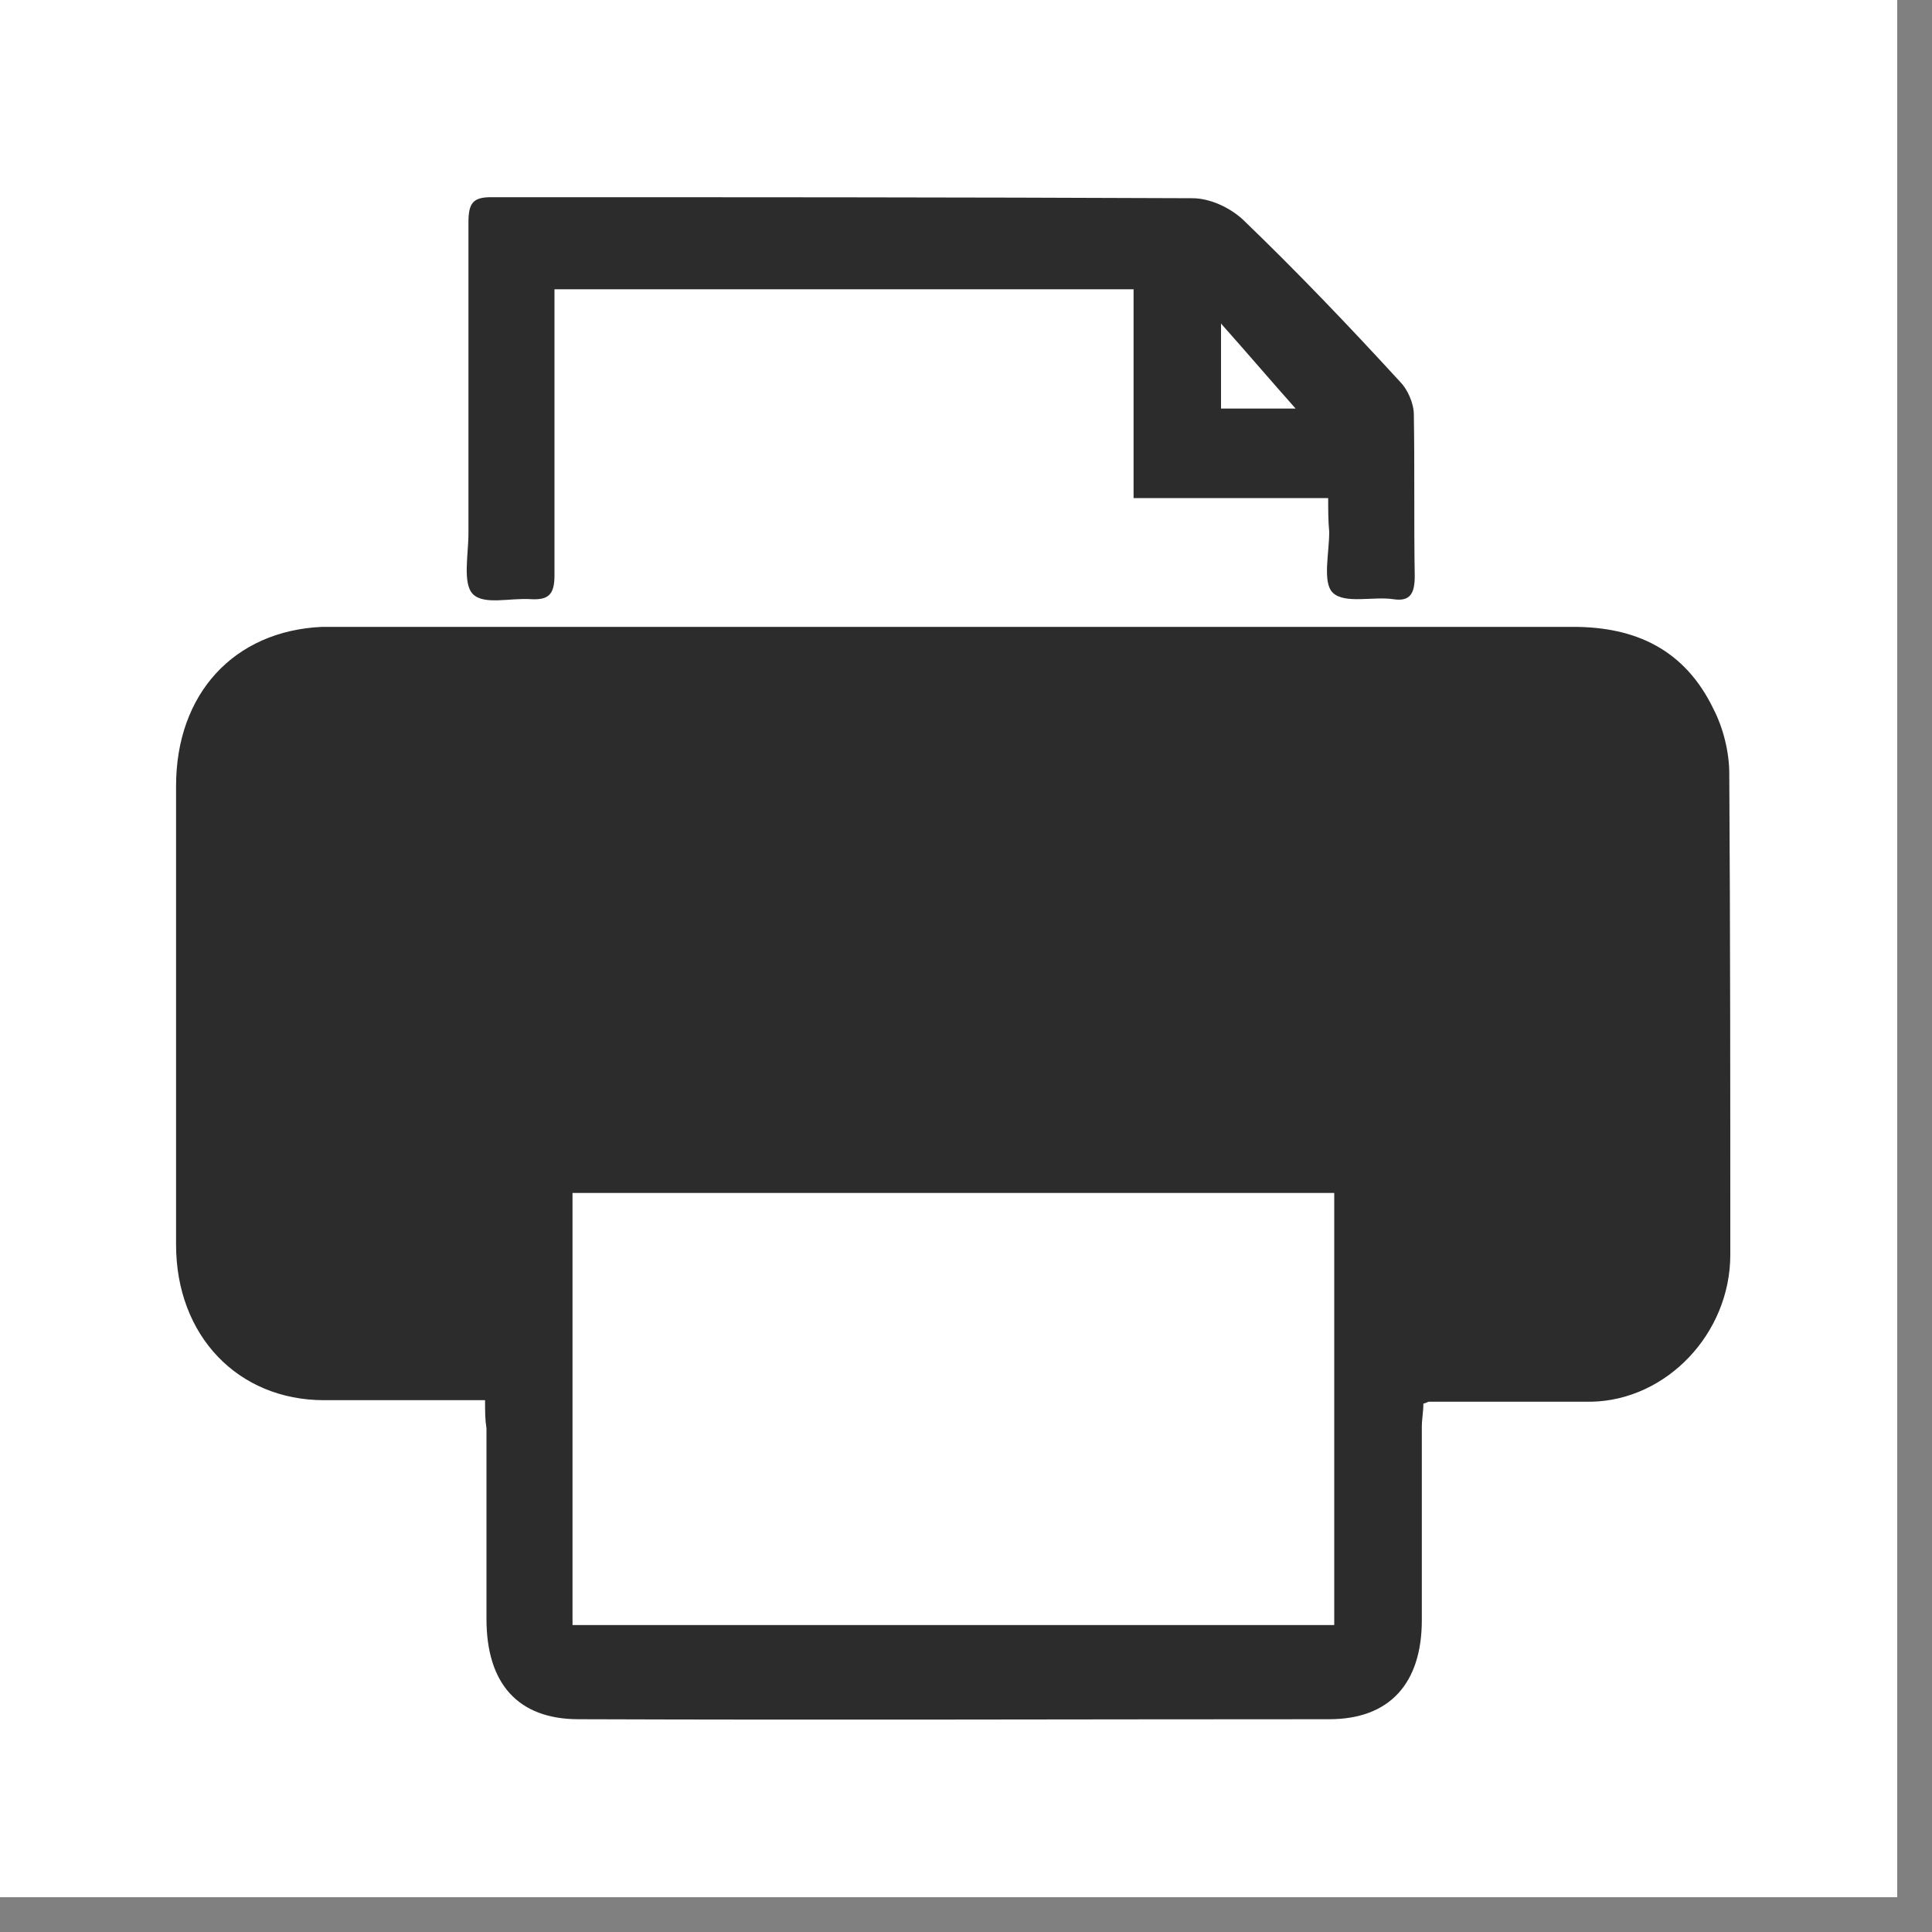 <?xml version="1.0" encoding="UTF-8"?>
<svg xmlns="http://www.w3.org/2000/svg" xmlns:xlink="http://www.w3.org/1999/xlink" width="15pt" height="15pt" viewBox="0 0 15 15" version="1.1">
<rect x="0" y="0" width="15" height="15" fill="#808080" stroke="none"/>
<g id="surface1">
<path style=" stroke:none;fill-rule:nonzero;fill:rgb(100%,100%,100%);fill-opacity:1;" d="M 0 0 L 14.73 0 L 14.73 14.73 L 0 14.73 Z M 0 0 "/>
<path style=" stroke:none;fill-rule:nonzero;fill:rgb(17.255%,17.255%,17.255%);fill-opacity:1;" d="M 3.766 10.871 C 3.328 10.871 2.926 10.871 2.516 10.871 C 1.848 10.871 1.367 10.371 1.367 9.664 C 1.367 8.477 1.367 7.289 1.367 6.102 C 1.367 5.387 1.816 4.898 2.5 4.867 C 2.535 4.867 2.562 4.867 2.602 4.867 C 5.809 4.867 9.016 4.867 12.215 4.867 C 12.699 4.867 13.082 5.043 13.305 5.508 C 13.379 5.652 13.426 5.84 13.426 6.004 C 13.434 7.25 13.434 8.5 13.434 9.742 C 13.434 10.352 12.941 10.871 12.355 10.883 C 11.934 10.883 11.516 10.883 11.094 10.883 C 11.086 10.883 11.078 10.891 11.051 10.898 C 11.051 10.961 11.039 11.02 11.039 11.078 C 11.039 11.582 11.039 12.078 11.039 12.578 C 11.039 13.07 10.789 13.348 10.32 13.348 C 8.383 13.348 6.434 13.355 4.492 13.348 C 4.02 13.348 3.777 13.07 3.777 12.57 C 3.777 12.078 3.777 11.582 3.777 11.09 C 3.766 11.02 3.766 10.961 3.766 10.871 Z M 10.359 9.262 C 8.375 9.262 6.414 9.262 4.445 9.262 C 4.445 10.391 4.445 11.5 4.445 12.617 C 6.426 12.617 8.391 12.617 10.359 12.617 C 10.359 11.5 10.359 10.391 10.359 9.262 Z M 10.359 9.262 "/>
<path style=" stroke:none;fill-rule:nonzero;fill:rgb(17.255%,17.255%,17.255%);fill-opacity:1;" d="M 10.312 3.867 C 9.797 3.867 9.316 3.867 8.801 3.867 C 8.801 3.316 8.801 2.785 8.801 2.246 C 7.301 2.246 5.816 2.246 4.305 2.246 C 4.305 2.305 4.305 2.363 4.305 2.434 C 4.305 3.109 4.305 3.785 4.305 4.465 C 4.305 4.613 4.262 4.66 4.121 4.652 C 3.961 4.641 3.758 4.699 3.672 4.613 C 3.59 4.531 3.637 4.305 3.637 4.141 C 3.637 3.336 3.637 2.531 3.637 1.727 C 3.637 1.578 3.672 1.531 3.812 1.531 C 5.633 1.531 7.438 1.531 9.258 1.539 C 9.391 1.539 9.547 1.609 9.652 1.707 C 10.07 2.109 10.473 2.531 10.871 2.965 C 10.926 3.02 10.977 3.129 10.977 3.219 C 10.984 3.629 10.977 4.051 10.984 4.473 C 10.984 4.613 10.945 4.672 10.816 4.652 C 10.66 4.629 10.441 4.691 10.348 4.602 C 10.266 4.523 10.32 4.297 10.32 4.129 C 10.312 4.043 10.312 3.965 10.312 3.867 Z M 9.48 2.512 C 9.48 2.746 9.48 2.953 9.48 3.172 C 9.695 3.172 9.895 3.172 10.059 3.172 C 9.875 2.965 9.688 2.746 9.48 2.512 Z M 9.48 2.512 "/>
</g>
</svg>
